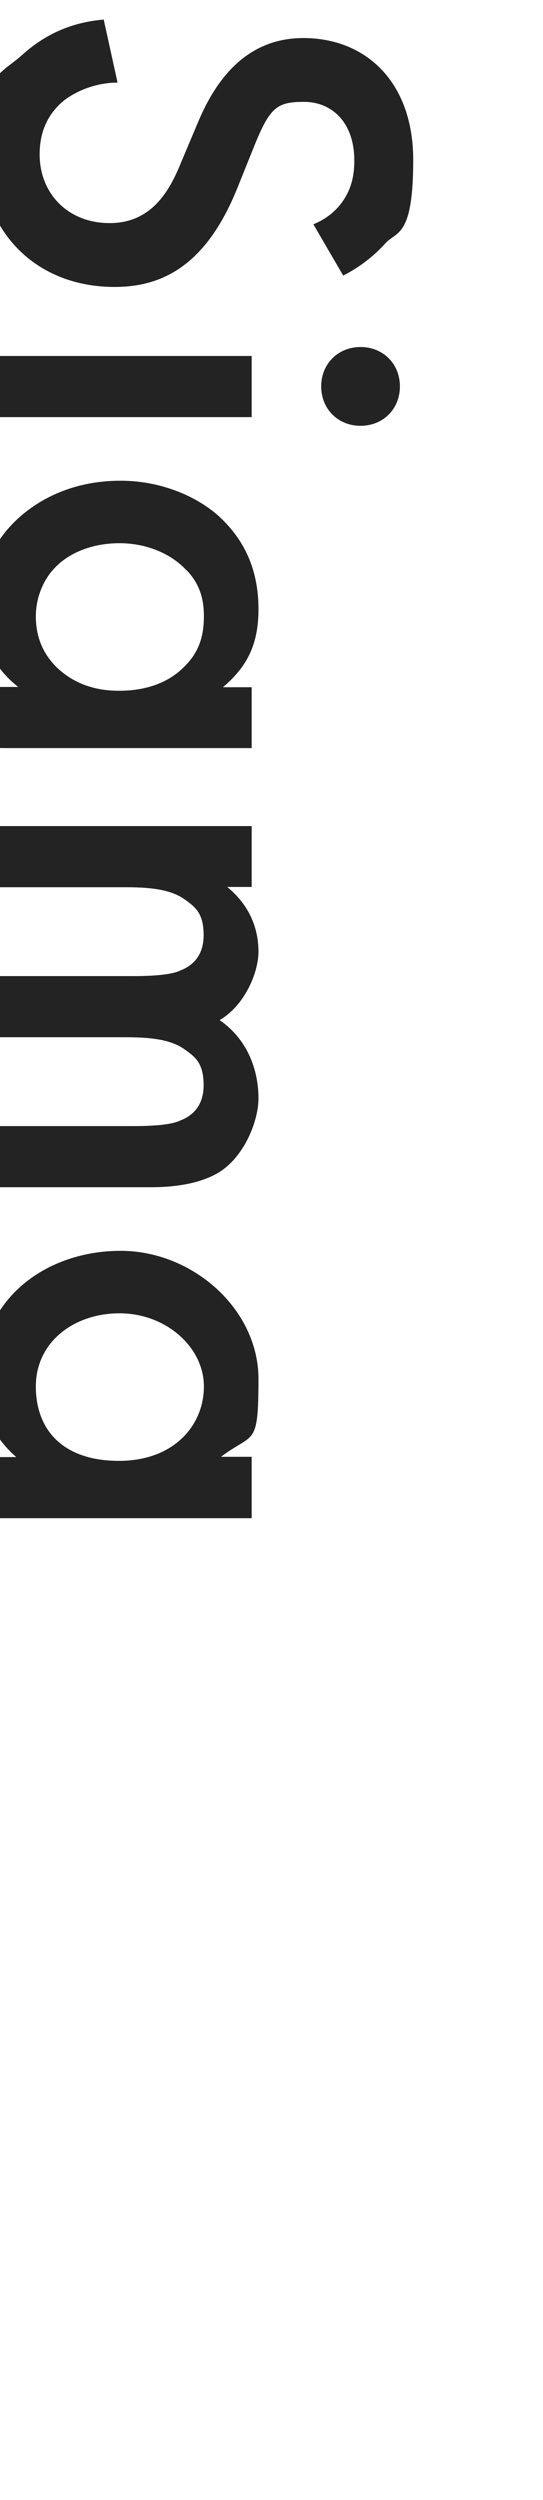<?xml version="1.0" encoding="UTF-8"?>
<svg xmlns="http://www.w3.org/2000/svg" xmlns:xlink="http://www.w3.org/1999/xlink" version="1.1" viewBox="0 0 200 920">
  <defs>
    <style>
      .cls-1 {
        fill: none;
      }

      .cls-2 {
        fill: #232323;
      }

      .cls-3 {
        clip-path: url(#clippath);
      }
    </style>
    <clipPath id="clippath">
      <rect class="cls-1" width="200" height="920"/>
    </clipPath>
  </defs>
  <!-- Generator: Adobe Illustrator 28.7.4, SVG Export Plug-In . SVG Version: 1.2.0 Build 166)  -->
  <g>
    <g id="_レイヤー_2">
      <g id="bg">
        <g class="cls-3">
          <g>
            <path class="cls-2" d="M115.3,82.6c3.4-1.4,6.7-3.4,9.7-6.9,3.9-4.8,5.5-9.9,5.5-16.6,0-14.3-8.5-21.6-18.4-21.6s-12.6,1.6-18.6,16.6l-6.2,15.4c-11.5,28.3-27.6,36.1-45.1,36.1-29.2,0-49.2-20.7-49.2-49.5S-.4,27.9,8.3,20.1c9.2-8.3,19.3-12,29.9-12.9l5.1,23.2c-7.6,0-14.7,2.8-19.5,6.4-5.5,4.4-9.2,10.8-9.2,20,0,14.3,10.3,25.3,25.8,25.3s22.1-12,26.2-22.1l6.2-14.7c5.3-12.7,15.9-31.3,38.9-31.3s40.5,16.1,40.5,44.9-6.2,26-10.4,30.8c-3.7,4.1-9,8.5-15.4,11.7l-11-18.9h0Z"/>
            <path class="cls-2" d="M92.7,153.5H-4.1v-22.5h96.8v22.5h0ZM147.3,142.2c0,8.3-6.2,14.5-14.5,14.5s-14.5-6.2-14.5-14.5,6.2-14.5,14.5-14.5,14.5,6.2,14.5,14.5Z"/>
            <path class="cls-2" d="M92.7,252.8v22.5H3.7c-22.8,0-39.1-2.5-50.4-15.9-5.1-6.2-10.4-16.3-10.4-32.2s2.8-22.5,12-31.7c7.1-7.1,18.4-12.6,30.1-14.3v21.9c-5.3.9-11.5,3.7-15.2,7.1-3,2.8-6.7,8.3-6.7,17.5s3.7,14.9,6.4,17.7c7.1,7.4,17.2,7.4,24.4,7.4H6.7c-13.1-10.4-13.8-23-13.8-29.4,0-12.4,3.5-22.8,13.1-32,9.2-8.7,22.3-14.5,38.4-14.5s29.9,6.7,37.5,14.3c9.9,9.7,13.3,21.2,13.3,32.9s-3.2,20.5-13.1,28.8h10.6ZM68.6,209.8c-5.3-5.8-14.3-9.9-24.6-9.9s-19.1,3.7-24.4,9.7c-3.7,4.1-6.4,10.4-6.4,17.2s2.1,13.3,7.8,18.9c7.1,6.7,15.4,8.5,22.8,8.5,10.8,0,18.9-3.4,24.4-9.2,5.5-5.5,6.9-11.7,6.9-18.2s-1.6-12-6.4-17Z"/>
            <path class="cls-2" d="M92.7,303.9v22.5h-9c9.2,7.6,11.5,16.6,11.5,23.9s-4.8,19.5-14.3,25.1c11.5,8,14.3,20.2,14.3,28.8s-5.5,22.1-15.2,27.6c-3.2,1.8-10.3,5.1-24.4,5.1H-4.1v-22.5h53.4c10.8,0,15.2-1.1,17.2-2.1,3.7-1.4,8.5-4.8,8.5-12.9s-3-10.4-7.1-13.3c-5.5-3.9-13.8-4.4-22.1-4.4H-4.1v-22.5h53.4c10.8,0,15.2-1.1,17.2-2.1,3.7-1.4,8.5-4.8,8.5-12.9s-3-10.4-7.1-13.3c-5.5-3.9-13.8-4.4-22.1-4.4H-4.1v-22.5h96.8Z"/>
            <path class="cls-2" d="M92.7,536.2v22.5H-4.1v-22.5H6c-11.5-9.9-13.1-22.1-13.1-29,0-29.9,24.8-46.9,51.5-46.9s50.8,21.6,50.8,47.1-1.8,19.6-13.8,28.7h11.3,0ZM44,483.3c-16.8,0-30.8,10.6-30.8,26.9s10.3,27.4,30.6,27.4,31.3-13.1,31.3-27.4-13.8-26.9-31.1-26.9Z"/>
          </g>
        </g>
      </g>
    </g>
  </g>
</svg>